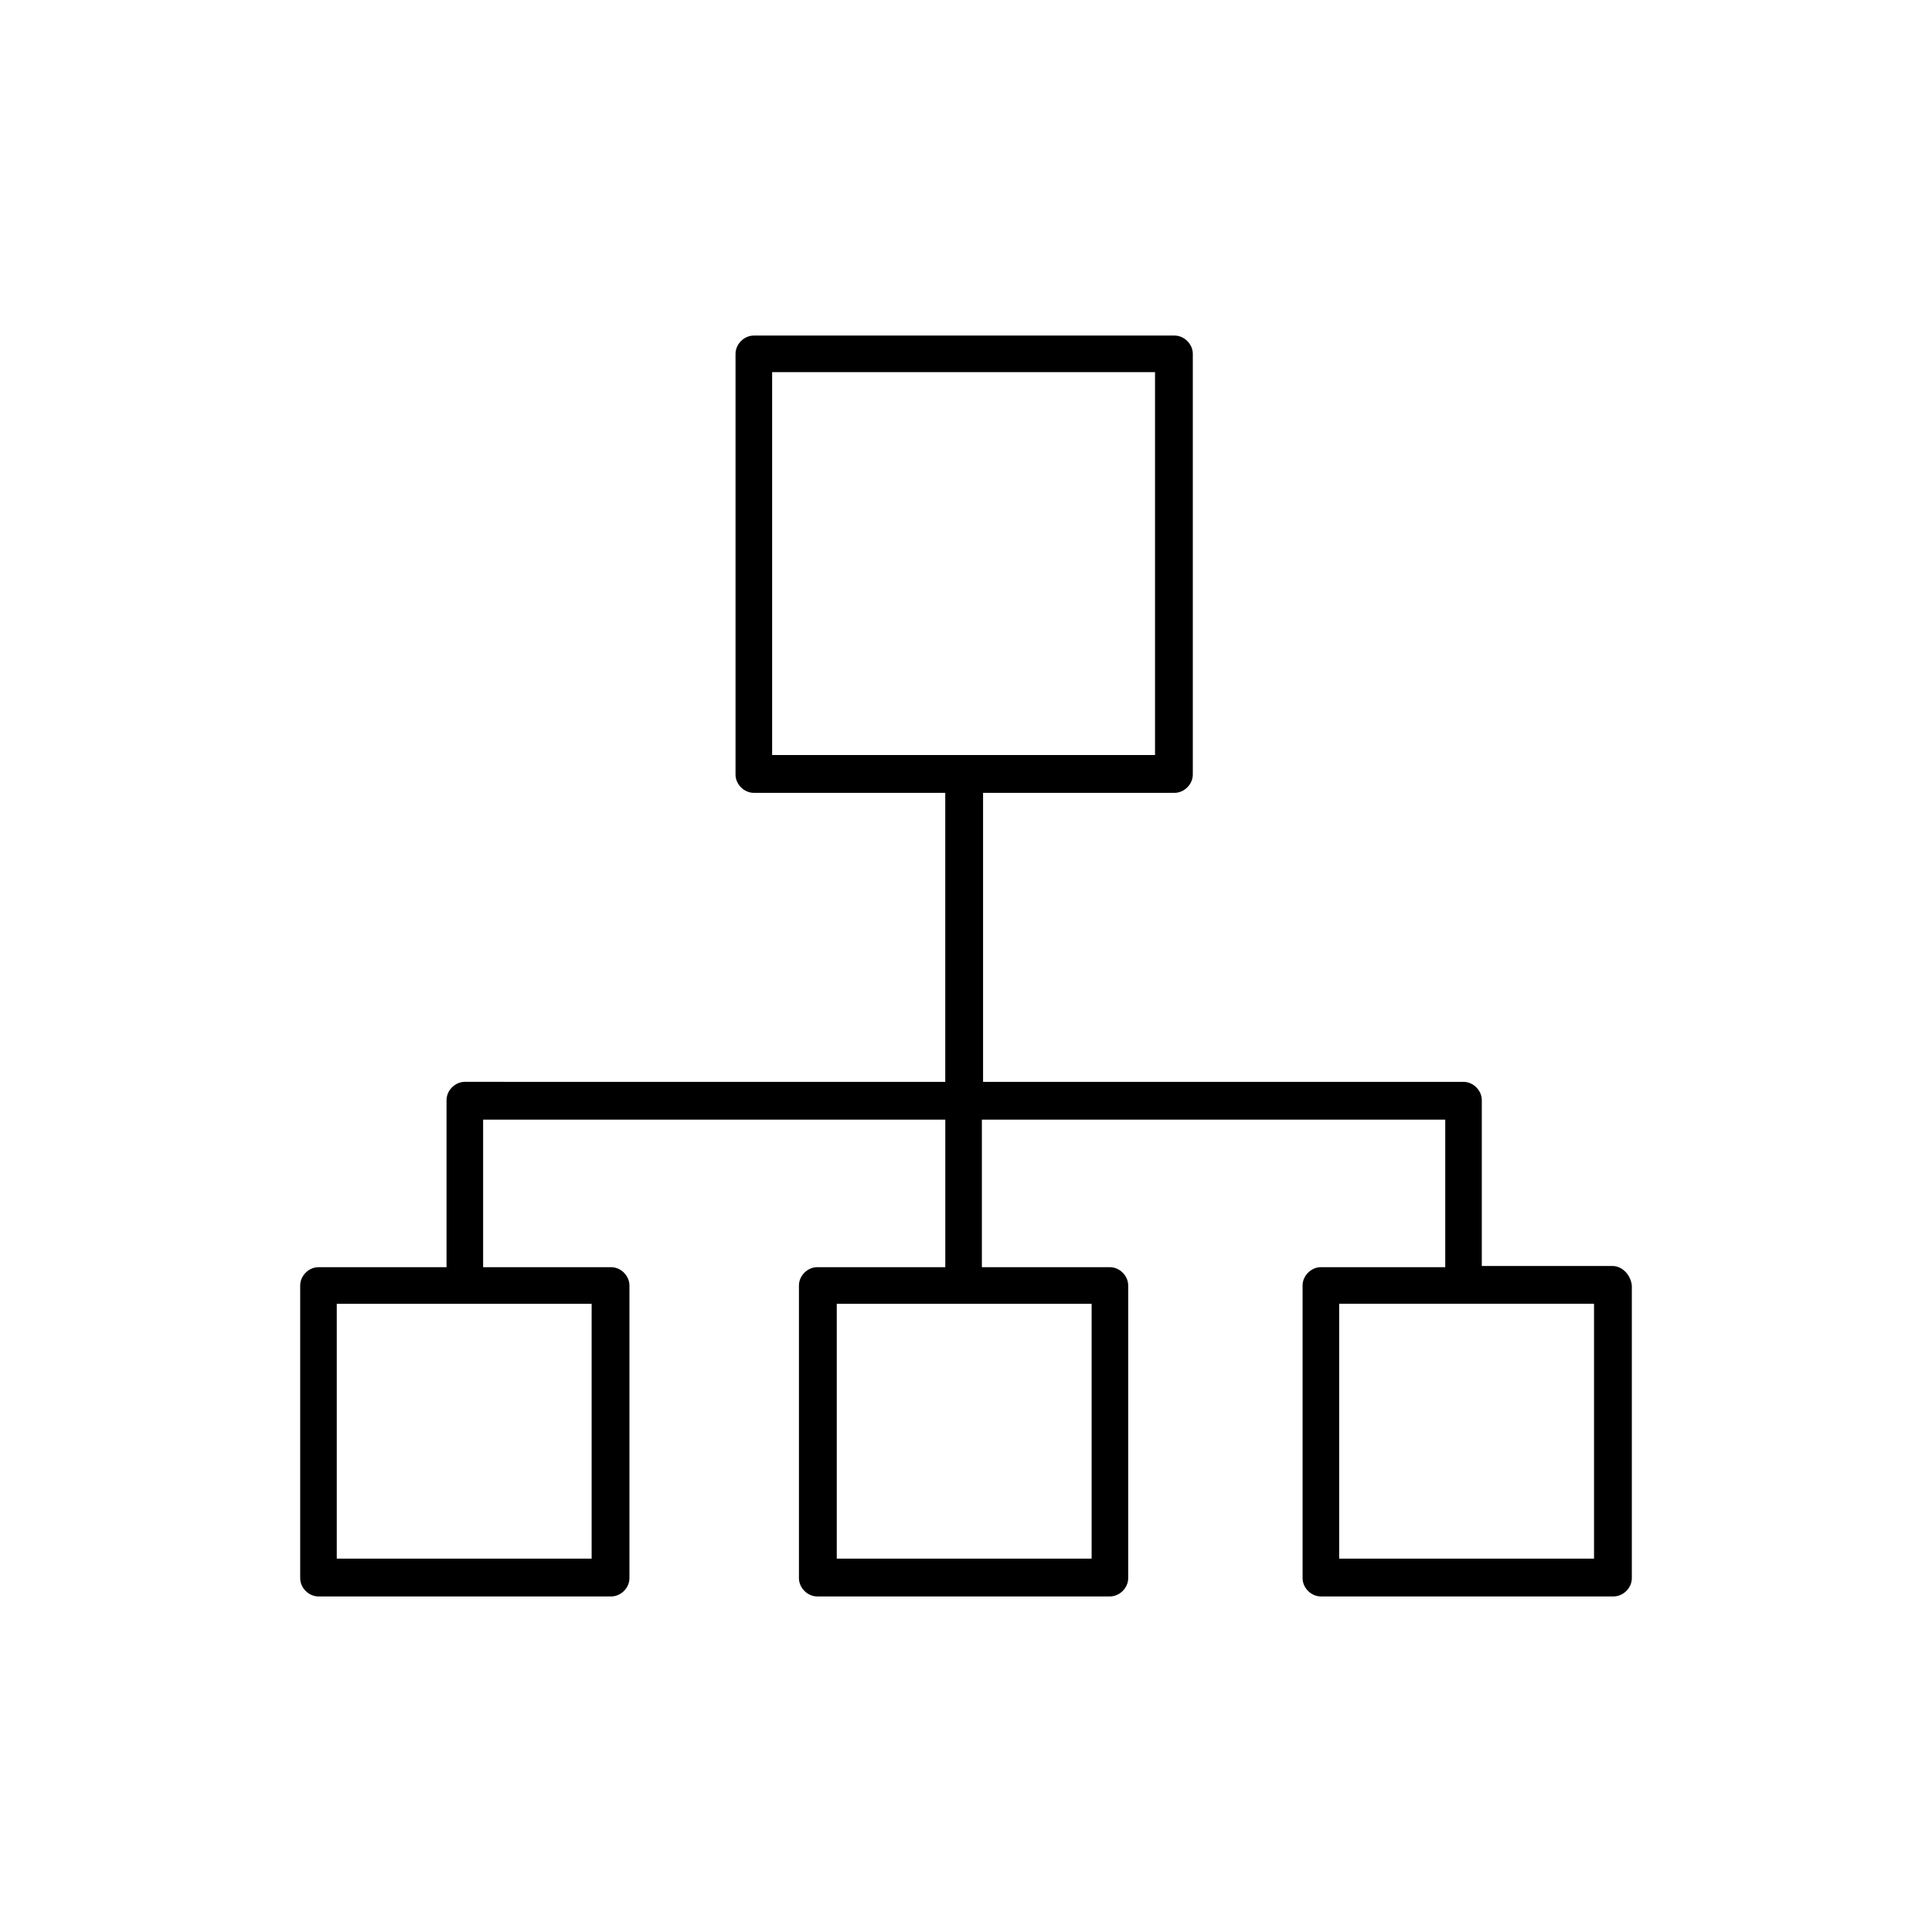 <?xml version="1.0" encoding="UTF-8"?>
<!-- Uploaded to: ICON Repo, www.iconrepo.com, Generator: ICON Repo Mixer Tools -->
<svg fill="#000000" width="800px" height="800px" version="1.1" viewBox="144 144 512 512" xmlns="http://www.w3.org/2000/svg">
 <path d="m571.27 479.5h-34.578v-43.949c0-2.586-2.262-4.848-4.848-4.848h-127.32v-76.59h50.734c2.586 0 4.848-2.262 4.848-4.848v-111.49c0-2.586-2.262-4.848-4.848-4.848h-111.49c-2.586 0-4.848 2.262-4.848 4.848v111.49c0 2.586 2.262 4.848 4.848 4.848h50.734v76.59l-127.32-0.004c-2.586 0-4.848 2.262-4.848 4.848v44.273h-33.934c-2.586 0-4.848 2.262-4.848 4.848v77.559c0 2.586 2.262 4.848 4.848 4.848h77.559c2.586 0 4.848-2.262 4.848-4.848v-77.559c0-2.586-2.262-4.848-4.848-4.848h-33.93v-39.105h122.48v39.102h-33.934c-2.586 0-4.848 2.262-4.848 4.848v77.559c0 2.586 2.262 4.848 4.848 4.848h77.559c2.586 0 4.848-2.262 4.848-4.848v-77.559c0-2.586-2.262-4.848-4.848-4.848h-33.93v-39.102h122.8v39.102h-32.961c-2.586 0-4.848 2.262-4.848 4.848v77.559c0 2.586 2.262 4.848 4.848 4.848h77.559c2.586 0 4.848-2.262 4.848-4.848v-77.559c-0.324-2.906-2.586-5.168-5.172-5.168zm-270.48 10.02v67.539h-67.543v-67.539zm132.5 0v67.539h-67.539v-67.539zm-84.668-145.43v-101.47h101.47v101.47zm217.81 212.96h-67.539v-67.539h67.539z"/>
</svg>